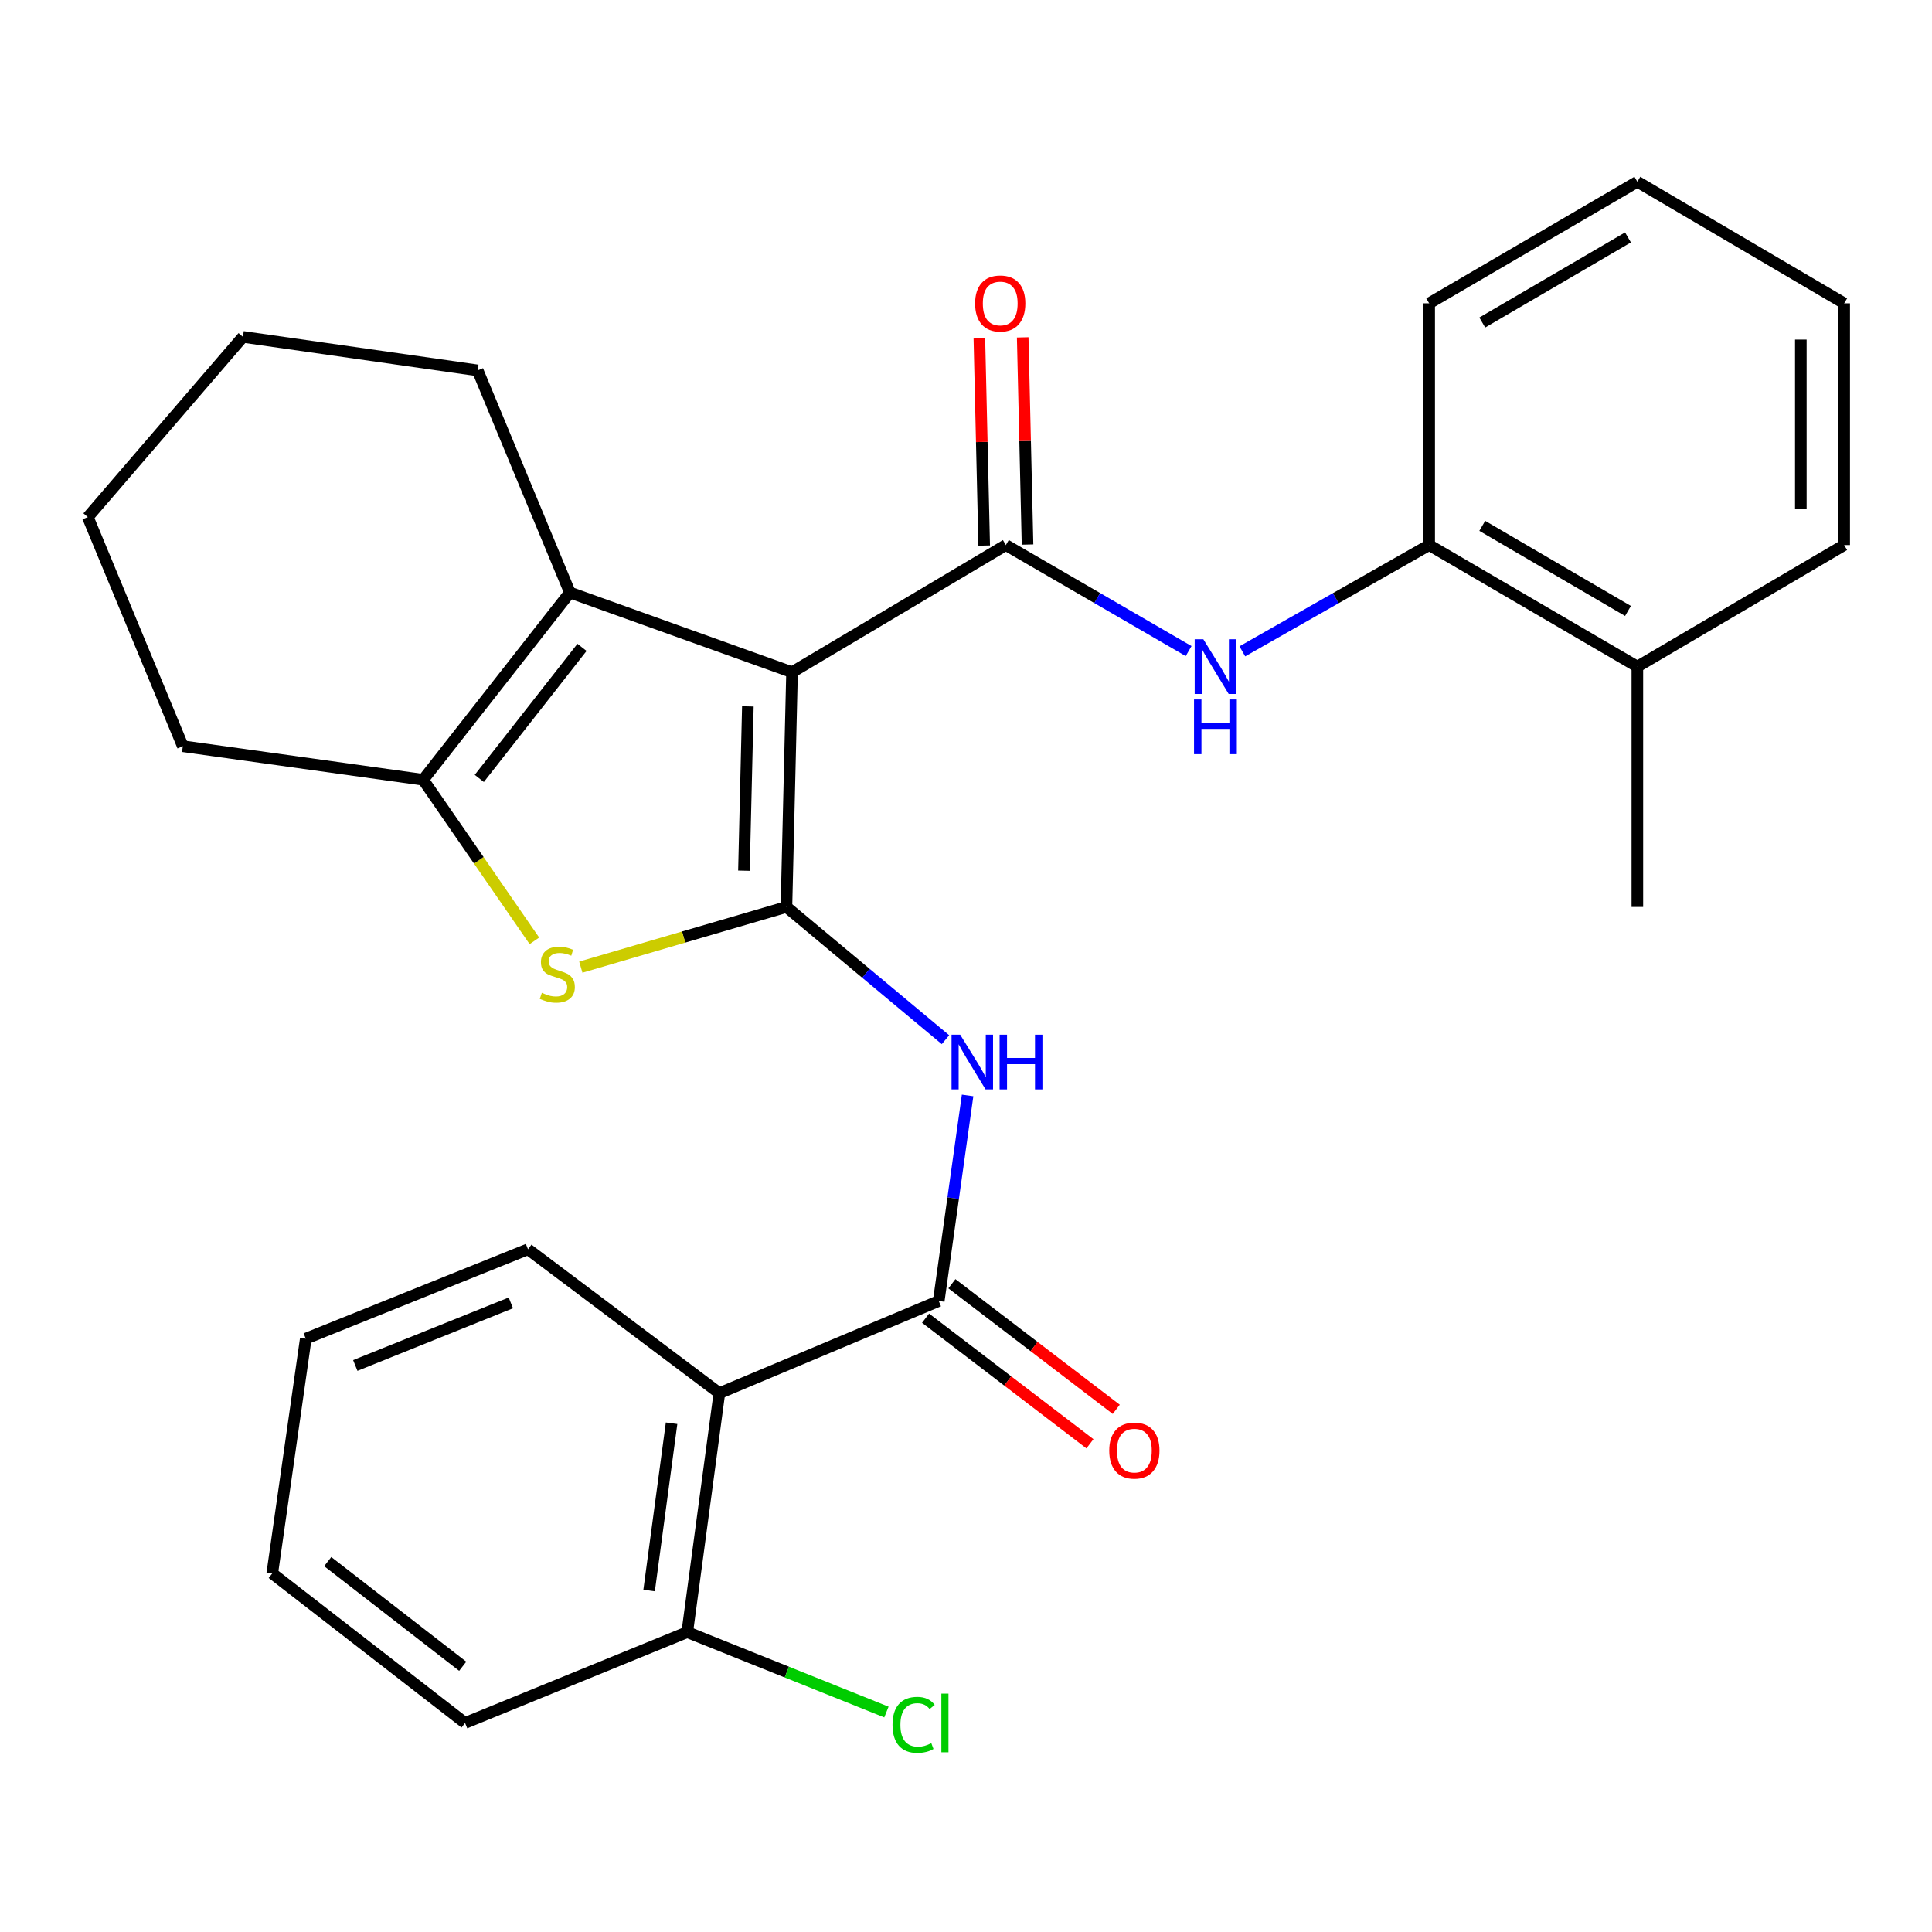 <?xml version='1.0' encoding='iso-8859-1'?>
<svg version='1.1' baseProfile='full'
              xmlns='http://www.w3.org/2000/svg'
                      xmlns:rdkit='http://www.rdkit.org/xml'
                      xmlns:xlink='http://www.w3.org/1999/xlink'
                  xml:space='preserve'
width='1000px' height='1000px' viewBox='0 0 1000 1000'>
<!-- END OF HEADER -->
<rect style='opacity:1.0;fill:#FFFFFF;stroke:none' width='1000' height='1000' x='0' y='0'> </rect>
<path class='bond-0' d='M 409.961,347.937 L 407.057,469.439' style='fill:none;fill-rule:evenodd;stroke:#000000;stroke-width:6px;stroke-linecap:butt;stroke-linejoin:miter;stroke-opacity:1' />
<path class='bond-0' d='M 387.094,365.626 L 385.061,450.677' style='fill:none;fill-rule:evenodd;stroke:#000000;stroke-width:6px;stroke-linecap:butt;stroke-linejoin:miter;stroke-opacity:1' />
<path class='bond-1' d='M 409.961,347.937 L 520.631,282.118' style='fill:none;fill-rule:evenodd;stroke:#000000;stroke-width:6px;stroke-linecap:butt;stroke-linejoin:miter;stroke-opacity:1' />
<path class='bond-3' d='M 409.961,347.937 L 294.978,306.7' style='fill:none;fill-rule:evenodd;stroke:#000000;stroke-width:6px;stroke-linecap:butt;stroke-linejoin:miter;stroke-opacity:1' />
<path class='bond-2' d='M 407.057,469.439 L 353.842,485.016' style='fill:none;fill-rule:evenodd;stroke:#000000;stroke-width:6px;stroke-linecap:butt;stroke-linejoin:miter;stroke-opacity:1' />
<path class='bond-2' d='M 353.842,485.016 L 300.628,500.593' style='fill:none;fill-rule:evenodd;stroke:#CCCC00;stroke-width:6px;stroke-linecap:butt;stroke-linejoin:miter;stroke-opacity:1' />
<path class='bond-4' d='M 407.057,469.439 L 448.219,503.79' style='fill:none;fill-rule:evenodd;stroke:#000000;stroke-width:6px;stroke-linecap:butt;stroke-linejoin:miter;stroke-opacity:1' />
<path class='bond-4' d='M 448.219,503.79 L 489.381,538.14' style='fill:none;fill-rule:evenodd;stroke:#0000FF;stroke-width:6px;stroke-linecap:butt;stroke-linejoin:miter;stroke-opacity:1' />
<path class='bond-8' d='M 520.631,282.118 L 567.931,309.557' style='fill:none;fill-rule:evenodd;stroke:#000000;stroke-width:6px;stroke-linecap:butt;stroke-linejoin:miter;stroke-opacity:1' />
<path class='bond-8' d='M 567.931,309.557 L 615.231,336.996' style='fill:none;fill-rule:evenodd;stroke:#0000FF;stroke-width:6px;stroke-linecap:butt;stroke-linejoin:miter;stroke-opacity:1' />
<path class='bond-10' d='M 531.847,281.857 L 530.597,228.243' style='fill:none;fill-rule:evenodd;stroke:#000000;stroke-width:6px;stroke-linecap:butt;stroke-linejoin:miter;stroke-opacity:1' />
<path class='bond-10' d='M 530.597,228.243 L 529.347,174.628' style='fill:none;fill-rule:evenodd;stroke:#FF0000;stroke-width:6px;stroke-linecap:butt;stroke-linejoin:miter;stroke-opacity:1' />
<path class='bond-10' d='M 509.415,282.38 L 508.165,228.766' style='fill:none;fill-rule:evenodd;stroke:#000000;stroke-width:6px;stroke-linecap:butt;stroke-linejoin:miter;stroke-opacity:1' />
<path class='bond-10' d='M 508.165,228.766 L 506.915,175.151' style='fill:none;fill-rule:evenodd;stroke:#FF0000;stroke-width:6px;stroke-linecap:butt;stroke-linejoin:miter;stroke-opacity:1' />
<path class='bond-28' d='M 276.599,486.981 L 247.812,445.294' style='fill:none;fill-rule:evenodd;stroke:#CCCC00;stroke-width:6px;stroke-linecap:butt;stroke-linejoin:miter;stroke-opacity:1' />
<path class='bond-28' d='M 247.812,445.294 L 219.025,403.608' style='fill:none;fill-rule:evenodd;stroke:#000000;stroke-width:6px;stroke-linecap:butt;stroke-linejoin:miter;stroke-opacity:1' />
<path class='bond-6' d='M 294.978,306.7 L 219.025,403.608' style='fill:none;fill-rule:evenodd;stroke:#000000;stroke-width:6px;stroke-linecap:butt;stroke-linejoin:miter;stroke-opacity:1' />
<path class='bond-6' d='M 301.246,335.078 L 248.079,402.913' style='fill:none;fill-rule:evenodd;stroke:#000000;stroke-width:6px;stroke-linecap:butt;stroke-linejoin:miter;stroke-opacity:1' />
<path class='bond-15' d='M 294.978,306.7 L 247.235,191.718' style='fill:none;fill-rule:evenodd;stroke:#000000;stroke-width:6px;stroke-linecap:butt;stroke-linejoin:miter;stroke-opacity:1' />
<path class='bond-5' d='M 500.827,566.999 L 493.358,620.187' style='fill:none;fill-rule:evenodd;stroke:#0000FF;stroke-width:6px;stroke-linecap:butt;stroke-linejoin:miter;stroke-opacity:1' />
<path class='bond-5' d='M 493.358,620.187 L 485.889,673.376' style='fill:none;fill-rule:evenodd;stroke:#000000;stroke-width:6px;stroke-linecap:butt;stroke-linejoin:miter;stroke-opacity:1' />
<path class='bond-7' d='M 485.889,673.376 L 372.34,721.107' style='fill:none;fill-rule:evenodd;stroke:#000000;stroke-width:6px;stroke-linecap:butt;stroke-linejoin:miter;stroke-opacity:1' />
<path class='bond-12' d='M 479.077,682.29 L 521.613,714.793' style='fill:none;fill-rule:evenodd;stroke:#000000;stroke-width:6px;stroke-linecap:butt;stroke-linejoin:miter;stroke-opacity:1' />
<path class='bond-12' d='M 521.613,714.793 L 564.149,747.296' style='fill:none;fill-rule:evenodd;stroke:#FF0000;stroke-width:6px;stroke-linecap:butt;stroke-linejoin:miter;stroke-opacity:1' />
<path class='bond-12' d='M 492.701,664.461 L 535.237,696.964' style='fill:none;fill-rule:evenodd;stroke:#000000;stroke-width:6px;stroke-linecap:butt;stroke-linejoin:miter;stroke-opacity:1' />
<path class='bond-12' d='M 535.237,696.964 L 577.773,729.467' style='fill:none;fill-rule:evenodd;stroke:#FF0000;stroke-width:6px;stroke-linecap:butt;stroke-linejoin:miter;stroke-opacity:1' />
<path class='bond-16' d='M 219.025,403.608 L 94.631,386.243' style='fill:none;fill-rule:evenodd;stroke:#000000;stroke-width:6px;stroke-linecap:butt;stroke-linejoin:miter;stroke-opacity:1' />
<path class='bond-11' d='M 372.34,721.107 L 355.723,844.79' style='fill:none;fill-rule:evenodd;stroke:#000000;stroke-width:6px;stroke-linecap:butt;stroke-linejoin:miter;stroke-opacity:1' />
<path class='bond-11' d='M 347.609,736.671 L 335.977,823.25' style='fill:none;fill-rule:evenodd;stroke:#000000;stroke-width:6px;stroke-linecap:butt;stroke-linejoin:miter;stroke-opacity:1' />
<path class='bond-17' d='M 372.34,721.107 L 273.288,646.612' style='fill:none;fill-rule:evenodd;stroke:#000000;stroke-width:6px;stroke-linecap:butt;stroke-linejoin:miter;stroke-opacity:1' />
<path class='bond-9' d='M 643.028,337.126 L 691.383,309.622' style='fill:none;fill-rule:evenodd;stroke:#0000FF;stroke-width:6px;stroke-linecap:butt;stroke-linejoin:miter;stroke-opacity:1' />
<path class='bond-9' d='M 691.383,309.622 L 739.738,282.118' style='fill:none;fill-rule:evenodd;stroke:#000000;stroke-width:6px;stroke-linecap:butt;stroke-linejoin:miter;stroke-opacity:1' />
<path class='bond-13' d='M 739.738,282.118 L 847.491,345.045' style='fill:none;fill-rule:evenodd;stroke:#000000;stroke-width:6px;stroke-linecap:butt;stroke-linejoin:miter;stroke-opacity:1' />
<path class='bond-13' d='M 767.217,272.181 L 842.643,316.23' style='fill:none;fill-rule:evenodd;stroke:#000000;stroke-width:6px;stroke-linecap:butt;stroke-linejoin:miter;stroke-opacity:1' />
<path class='bond-18' d='M 739.738,282.118 L 739.738,157.001' style='fill:none;fill-rule:evenodd;stroke:#000000;stroke-width:6px;stroke-linecap:butt;stroke-linejoin:miter;stroke-opacity:1' />
<path class='bond-14' d='M 355.723,844.79 L 407.267,865.47' style='fill:none;fill-rule:evenodd;stroke:#000000;stroke-width:6px;stroke-linecap:butt;stroke-linejoin:miter;stroke-opacity:1' />
<path class='bond-14' d='M 407.267,865.47 L 458.811,886.151' style='fill:none;fill-rule:evenodd;stroke:#00CC00;stroke-width:6px;stroke-linecap:butt;stroke-linejoin:miter;stroke-opacity:1' />
<path class='bond-19' d='M 355.723,844.79 L 240.716,891.798' style='fill:none;fill-rule:evenodd;stroke:#000000;stroke-width:6px;stroke-linecap:butt;stroke-linejoin:miter;stroke-opacity:1' />
<path class='bond-20' d='M 847.491,345.045 L 847.491,469.439' style='fill:none;fill-rule:evenodd;stroke:#000000;stroke-width:6px;stroke-linecap:butt;stroke-linejoin:miter;stroke-opacity:1' />
<path class='bond-21' d='M 847.491,345.045 L 954.545,282.118' style='fill:none;fill-rule:evenodd;stroke:#000000;stroke-width:6px;stroke-linecap:butt;stroke-linejoin:miter;stroke-opacity:1' />
<path class='bond-22' d='M 247.235,191.718 L 125.745,174.366' style='fill:none;fill-rule:evenodd;stroke:#000000;stroke-width:6px;stroke-linecap:butt;stroke-linejoin:miter;stroke-opacity:1' />
<path class='bond-29' d='M 94.631,386.243 L 45.455,267.658' style='fill:none;fill-rule:evenodd;stroke:#000000;stroke-width:6px;stroke-linecap:butt;stroke-linejoin:miter;stroke-opacity:1' />
<path class='bond-23' d='M 273.288,646.612 L 158.268,692.897' style='fill:none;fill-rule:evenodd;stroke:#000000;stroke-width:6px;stroke-linecap:butt;stroke-linejoin:miter;stroke-opacity:1' />
<path class='bond-23' d='M 264.412,674.371 L 183.898,706.77' style='fill:none;fill-rule:evenodd;stroke:#000000;stroke-width:6px;stroke-linecap:butt;stroke-linejoin:miter;stroke-opacity:1' />
<path class='bond-25' d='M 739.738,157.001 L 847.491,94.075' style='fill:none;fill-rule:evenodd;stroke:#000000;stroke-width:6px;stroke-linecap:butt;stroke-linejoin:miter;stroke-opacity:1' />
<path class='bond-25' d='M 767.217,166.938 L 842.643,122.89' style='fill:none;fill-rule:evenodd;stroke:#000000;stroke-width:6px;stroke-linecap:butt;stroke-linejoin:miter;stroke-opacity:1' />
<path class='bond-31' d='M 240.716,891.798 L 140.916,814.399' style='fill:none;fill-rule:evenodd;stroke:#000000;stroke-width:6px;stroke-linecap:butt;stroke-linejoin:miter;stroke-opacity:1' />
<path class='bond-31' d='M 239.497,862.457 L 169.637,808.278' style='fill:none;fill-rule:evenodd;stroke:#000000;stroke-width:6px;stroke-linecap:butt;stroke-linejoin:miter;stroke-opacity:1' />
<path class='bond-30' d='M 954.545,282.118 L 954.545,157.001' style='fill:none;fill-rule:evenodd;stroke:#000000;stroke-width:6px;stroke-linecap:butt;stroke-linejoin:miter;stroke-opacity:1' />
<path class='bond-30' d='M 932.107,263.351 L 932.107,175.769' style='fill:none;fill-rule:evenodd;stroke:#000000;stroke-width:6px;stroke-linecap:butt;stroke-linejoin:miter;stroke-opacity:1' />
<path class='bond-24' d='M 125.745,174.366 L 45.455,267.658' style='fill:none;fill-rule:evenodd;stroke:#000000;stroke-width:6px;stroke-linecap:butt;stroke-linejoin:miter;stroke-opacity:1' />
<path class='bond-26' d='M 158.268,692.897 L 140.916,814.399' style='fill:none;fill-rule:evenodd;stroke:#000000;stroke-width:6px;stroke-linecap:butt;stroke-linejoin:miter;stroke-opacity:1' />
<path class='bond-27' d='M 847.491,94.075 L 954.545,157.001' style='fill:none;fill-rule:evenodd;stroke:#000000;stroke-width:6px;stroke-linecap:butt;stroke-linejoin:miter;stroke-opacity:1' />
<path  class='atom-3' d='M 280.459 513.875
Q 280.779 513.995, 282.099 514.555
Q 283.419 515.115, 284.859 515.475
Q 286.339 515.795, 287.779 515.795
Q 290.459 515.795, 292.019 514.515
Q 293.579 513.195, 293.579 510.915
Q 293.579 509.355, 292.779 508.395
Q 292.019 507.435, 290.819 506.915
Q 289.619 506.395, 287.619 505.795
Q 285.099 505.035, 283.579 504.315
Q 282.099 503.595, 281.019 502.075
Q 279.979 500.555, 279.979 497.995
Q 279.979 494.435, 282.379 492.235
Q 284.819 490.035, 289.619 490.035
Q 292.899 490.035, 296.619 491.595
L 295.699 494.675
Q 292.299 493.275, 289.739 493.275
Q 286.979 493.275, 285.459 494.435
Q 283.939 495.555, 283.979 497.515
Q 283.979 499.035, 284.739 499.955
Q 285.539 500.875, 286.659 501.395
Q 287.819 501.915, 289.739 502.515
Q 292.299 503.315, 293.819 504.115
Q 295.339 504.915, 296.419 506.555
Q 297.539 508.155, 297.539 510.915
Q 297.539 514.835, 294.899 516.955
Q 292.299 519.035, 287.939 519.035
Q 285.419 519.035, 283.499 518.475
Q 281.619 517.955, 279.379 517.035
L 280.459 513.875
' fill='#CCCC00'/>
<path  class='atom-5' d='M 496.994 535.557
L 506.274 550.557
Q 507.194 552.037, 508.674 554.717
Q 510.154 557.397, 510.234 557.557
L 510.234 535.557
L 513.994 535.557
L 513.994 563.877
L 510.114 563.877
L 500.154 547.477
Q 498.994 545.557, 497.754 543.357
Q 496.554 541.157, 496.194 540.477
L 496.194 563.877
L 492.514 563.877
L 492.514 535.557
L 496.994 535.557
' fill='#0000FF'/>
<path  class='atom-5' d='M 517.394 535.557
L 521.234 535.557
L 521.234 547.597
L 535.714 547.597
L 535.714 535.557
L 539.554 535.557
L 539.554 563.877
L 535.714 563.877
L 535.714 550.797
L 521.234 550.797
L 521.234 563.877
L 517.394 563.877
L 517.394 535.557
' fill='#0000FF'/>
<path  class='atom-9' d='M 622.846 330.885
L 632.126 345.885
Q 633.046 347.365, 634.526 350.045
Q 636.006 352.725, 636.086 352.885
L 636.086 330.885
L 639.846 330.885
L 639.846 359.205
L 635.966 359.205
L 626.006 342.805
Q 624.846 340.885, 623.606 338.685
Q 622.406 336.485, 622.046 335.805
L 622.046 359.205
L 618.366 359.205
L 618.366 330.885
L 622.846 330.885
' fill='#0000FF'/>
<path  class='atom-9' d='M 618.026 362.037
L 621.866 362.037
L 621.866 374.077
L 636.346 374.077
L 636.346 362.037
L 640.186 362.037
L 640.186 390.357
L 636.346 390.357
L 636.346 377.277
L 621.866 377.277
L 621.866 390.357
L 618.026 390.357
L 618.026 362.037
' fill='#0000FF'/>
<path  class='atom-11' d='M 504.714 157.081
Q 504.714 150.281, 508.074 146.481
Q 511.434 142.681, 517.714 142.681
Q 523.994 142.681, 527.354 146.481
Q 530.714 150.281, 530.714 157.081
Q 530.714 163.961, 527.314 167.881
Q 523.914 171.761, 517.714 171.761
Q 511.474 171.761, 508.074 167.881
Q 504.714 164.001, 504.714 157.081
M 517.714 168.561
Q 522.034 168.561, 524.354 165.681
Q 526.714 162.761, 526.714 157.081
Q 526.714 151.521, 524.354 148.721
Q 522.034 145.881, 517.714 145.881
Q 513.394 145.881, 511.034 148.681
Q 508.714 151.481, 508.714 157.081
Q 508.714 162.801, 511.034 165.681
Q 513.394 168.561, 517.714 168.561
' fill='#FF0000'/>
<path  class='atom-13' d='M 574.147 750.83
Q 574.147 744.03, 577.507 740.23
Q 580.867 736.43, 587.147 736.43
Q 593.427 736.43, 596.787 740.23
Q 600.147 744.03, 600.147 750.83
Q 600.147 757.71, 596.747 761.63
Q 593.347 765.51, 587.147 765.51
Q 580.907 765.51, 577.507 761.63
Q 574.147 757.75, 574.147 750.83
M 587.147 762.31
Q 591.467 762.31, 593.787 759.43
Q 596.147 756.51, 596.147 750.83
Q 596.147 745.27, 593.787 742.47
Q 591.467 739.63, 587.147 739.63
Q 582.827 739.63, 580.467 742.43
Q 578.147 745.23, 578.147 750.83
Q 578.147 756.55, 580.467 759.43
Q 582.827 762.31, 587.147 762.31
' fill='#FF0000'/>
<path  class='atom-15' d='M 461.967 892.778
Q 461.967 885.738, 465.247 882.058
Q 468.567 878.338, 474.847 878.338
Q 480.687 878.338, 483.807 882.458
L 481.167 884.618
Q 478.887 881.618, 474.847 881.618
Q 470.567 881.618, 468.287 884.498
Q 466.047 887.338, 466.047 892.778
Q 466.047 898.378, 468.367 901.258
Q 470.727 904.138, 475.287 904.138
Q 478.407 904.138, 482.047 902.258
L 483.167 905.258
Q 481.687 906.218, 479.447 906.778
Q 477.207 907.338, 474.727 907.338
Q 468.567 907.338, 465.247 903.578
Q 461.967 899.818, 461.967 892.778
' fill='#00CC00'/>
<path  class='atom-15' d='M 487.247 876.618
L 490.927 876.618
L 490.927 906.978
L 487.247 906.978
L 487.247 876.618
' fill='#00CC00'/>
</svg>
